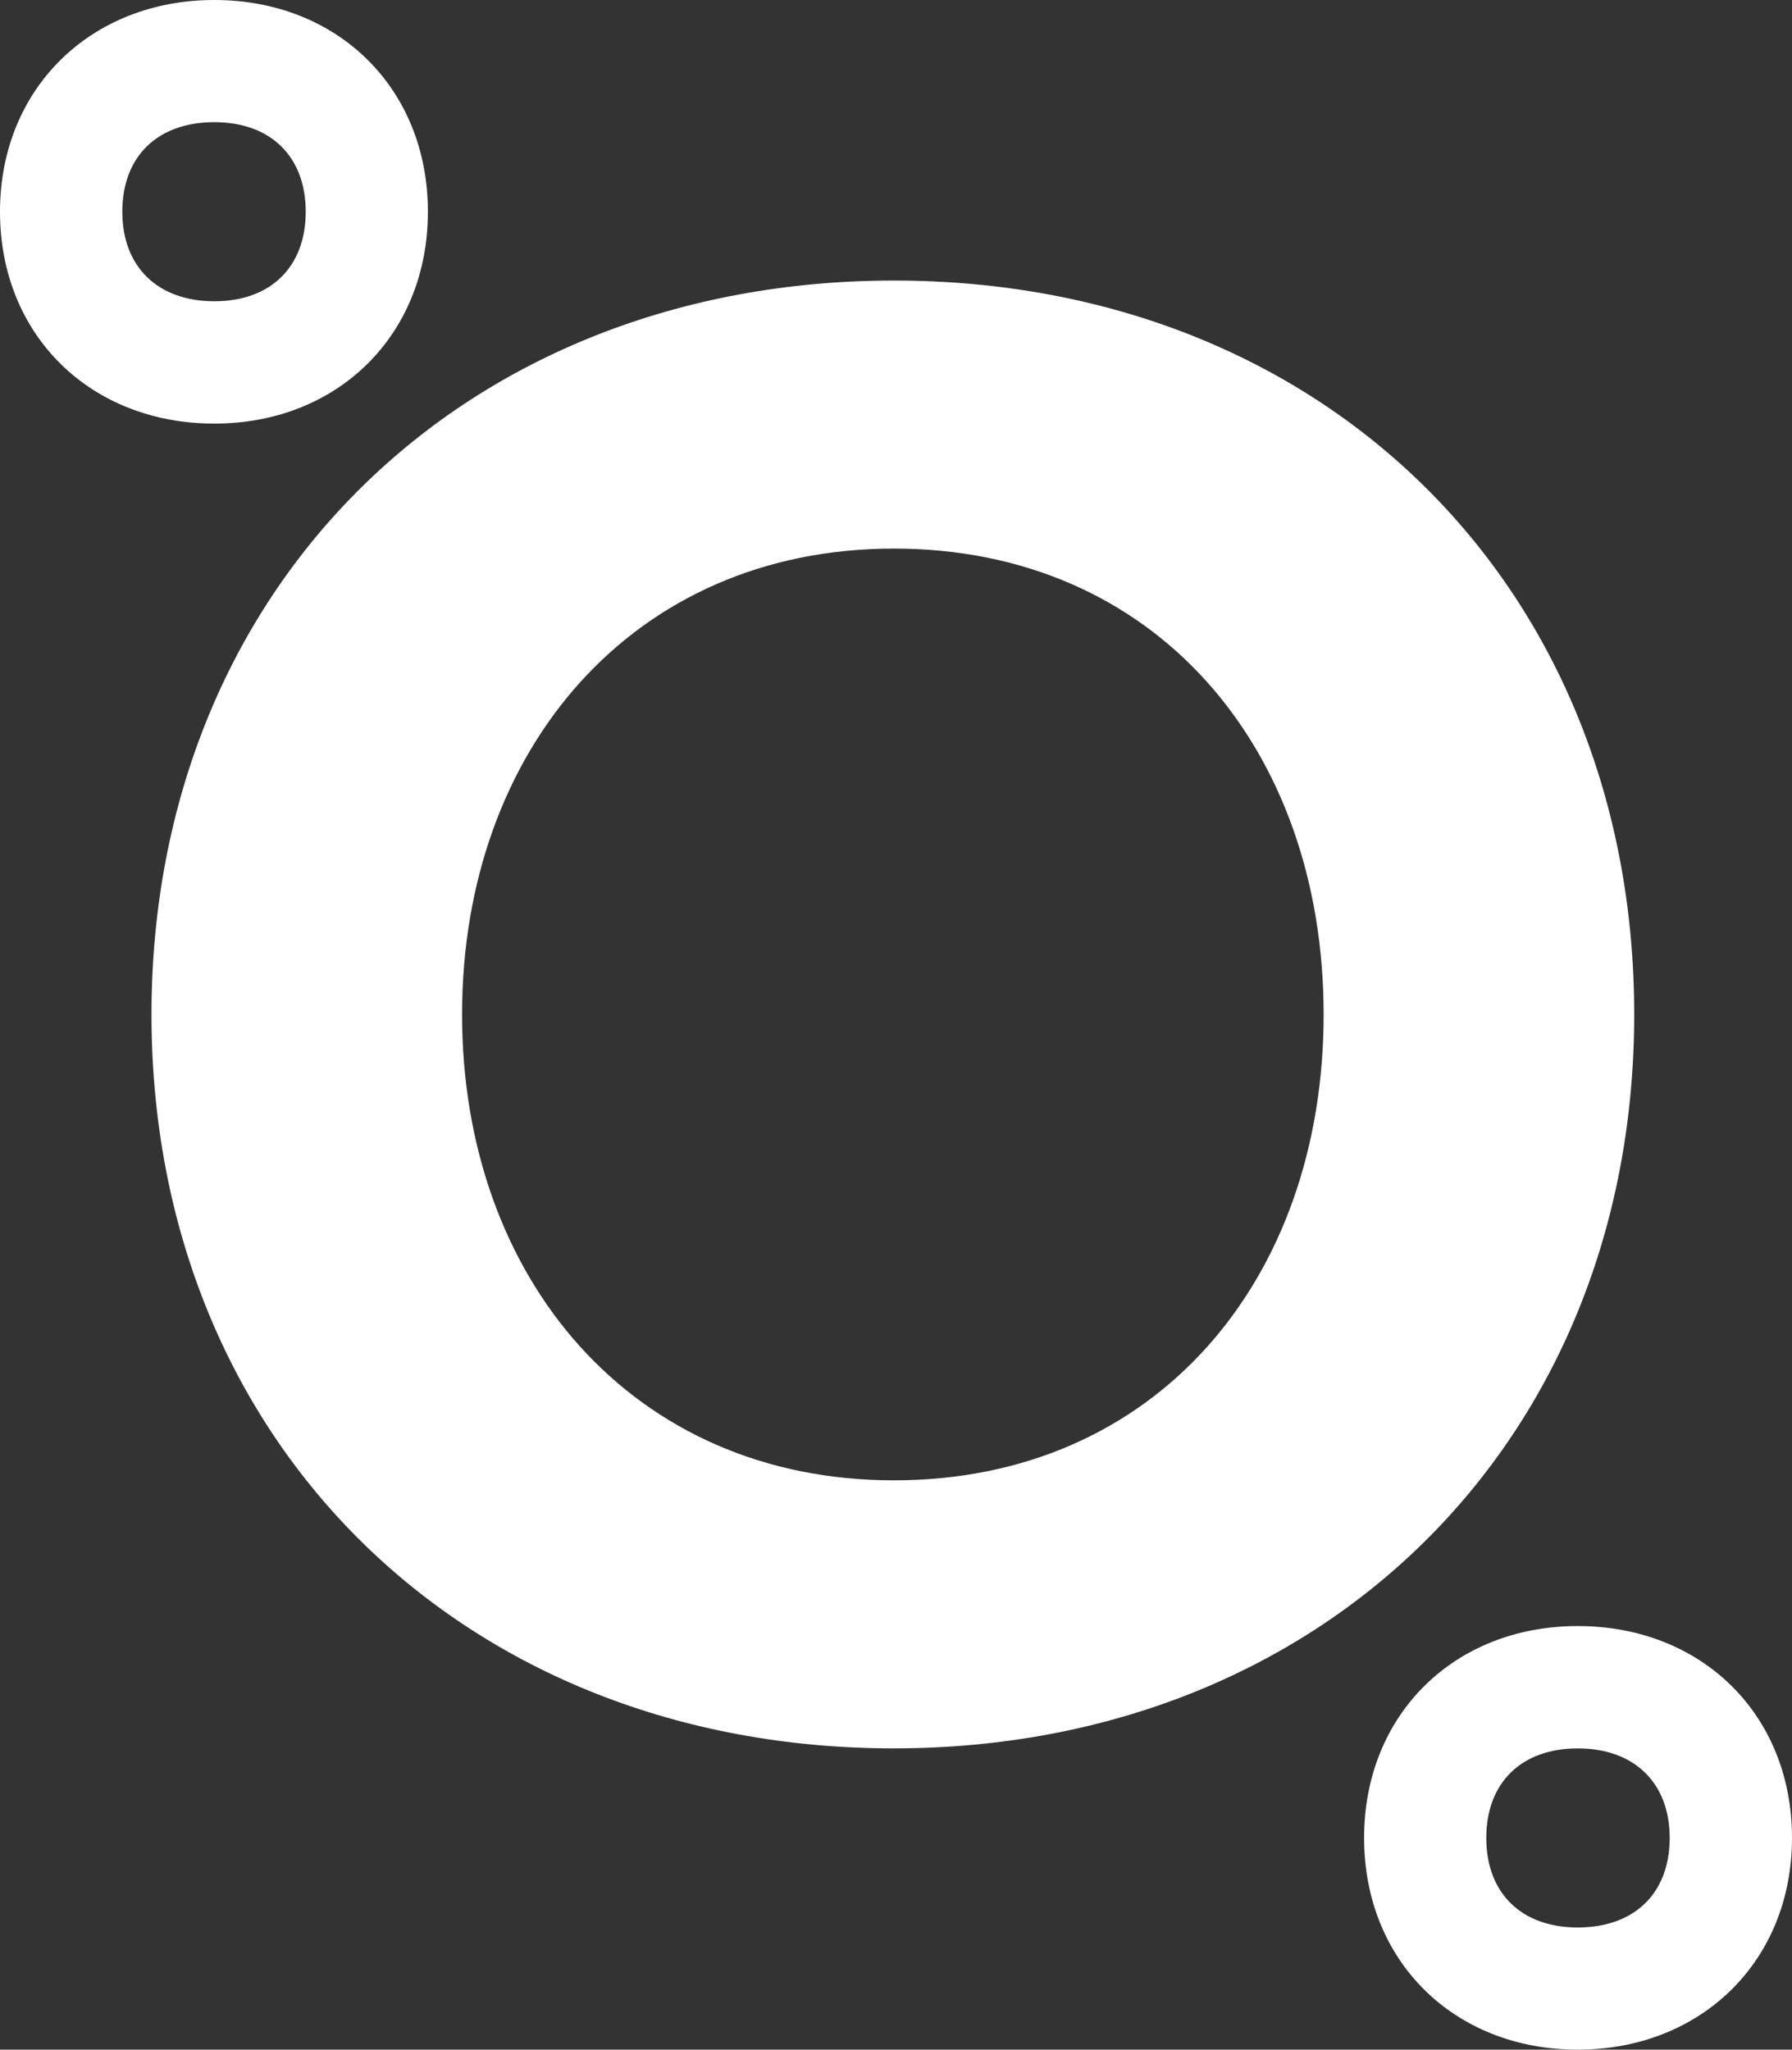 <svg viewBox="0 0 918.63 1050.73" xmlns="http://www.w3.org/2000/svg" data-name="Capa 1" id="Capa_1">
  <rect x="0" y="0" width="918.63" height="1050.73" fill="#333333" stroke="none"/>
  <defs>
    <style>
      .cls-1 {
        fill: #fff;
      }
    </style>
  </defs>
  <path d="M458.24,896.29c-220.28,0-380.58-157.03-380.58-376.22S237.96,143.82,458.24,143.82s379.5,157.03,379.5,376.24-160.31,376.22-379.5,376.22M458.24,758.88c134.15,0,220.29-102.51,220.29-238.82s-86.14-238.84-220.29-238.84-221.37,103.61-221.37,238.84,87.24,238.82,221.37,238.82" class="cls-1"></path>
  <path d="M808.77,833.58c-63.22,0-109.49,45.32-109.49,108.61s46.27,108.54,109.49,108.54,109.86-45.31,109.86-108.54-46.27-108.61-109.86-108.61M808.77,988.1c-28.88,0-46.86-17.61-46.86-45.9s17.98-45.9,46.86-45.9,47.16,17.54,47.16,45.9-18.05,45.9-47.16,45.9" class="cls-1"></path>
  <path d="M109.86,217.15c63.22,0,109.49-45.32,109.49-108.61S173.08,0,109.86,0,0,45.32,0,108.54s46.27,108.61,109.86,108.61M109.86,62.63c28.88,0,46.86,17.61,46.86,45.91s-17.98,45.9-46.86,45.9-47.16-17.54-47.16-45.9,18.05-45.91,47.16-45.91" class="cls-1"></path>
</svg>